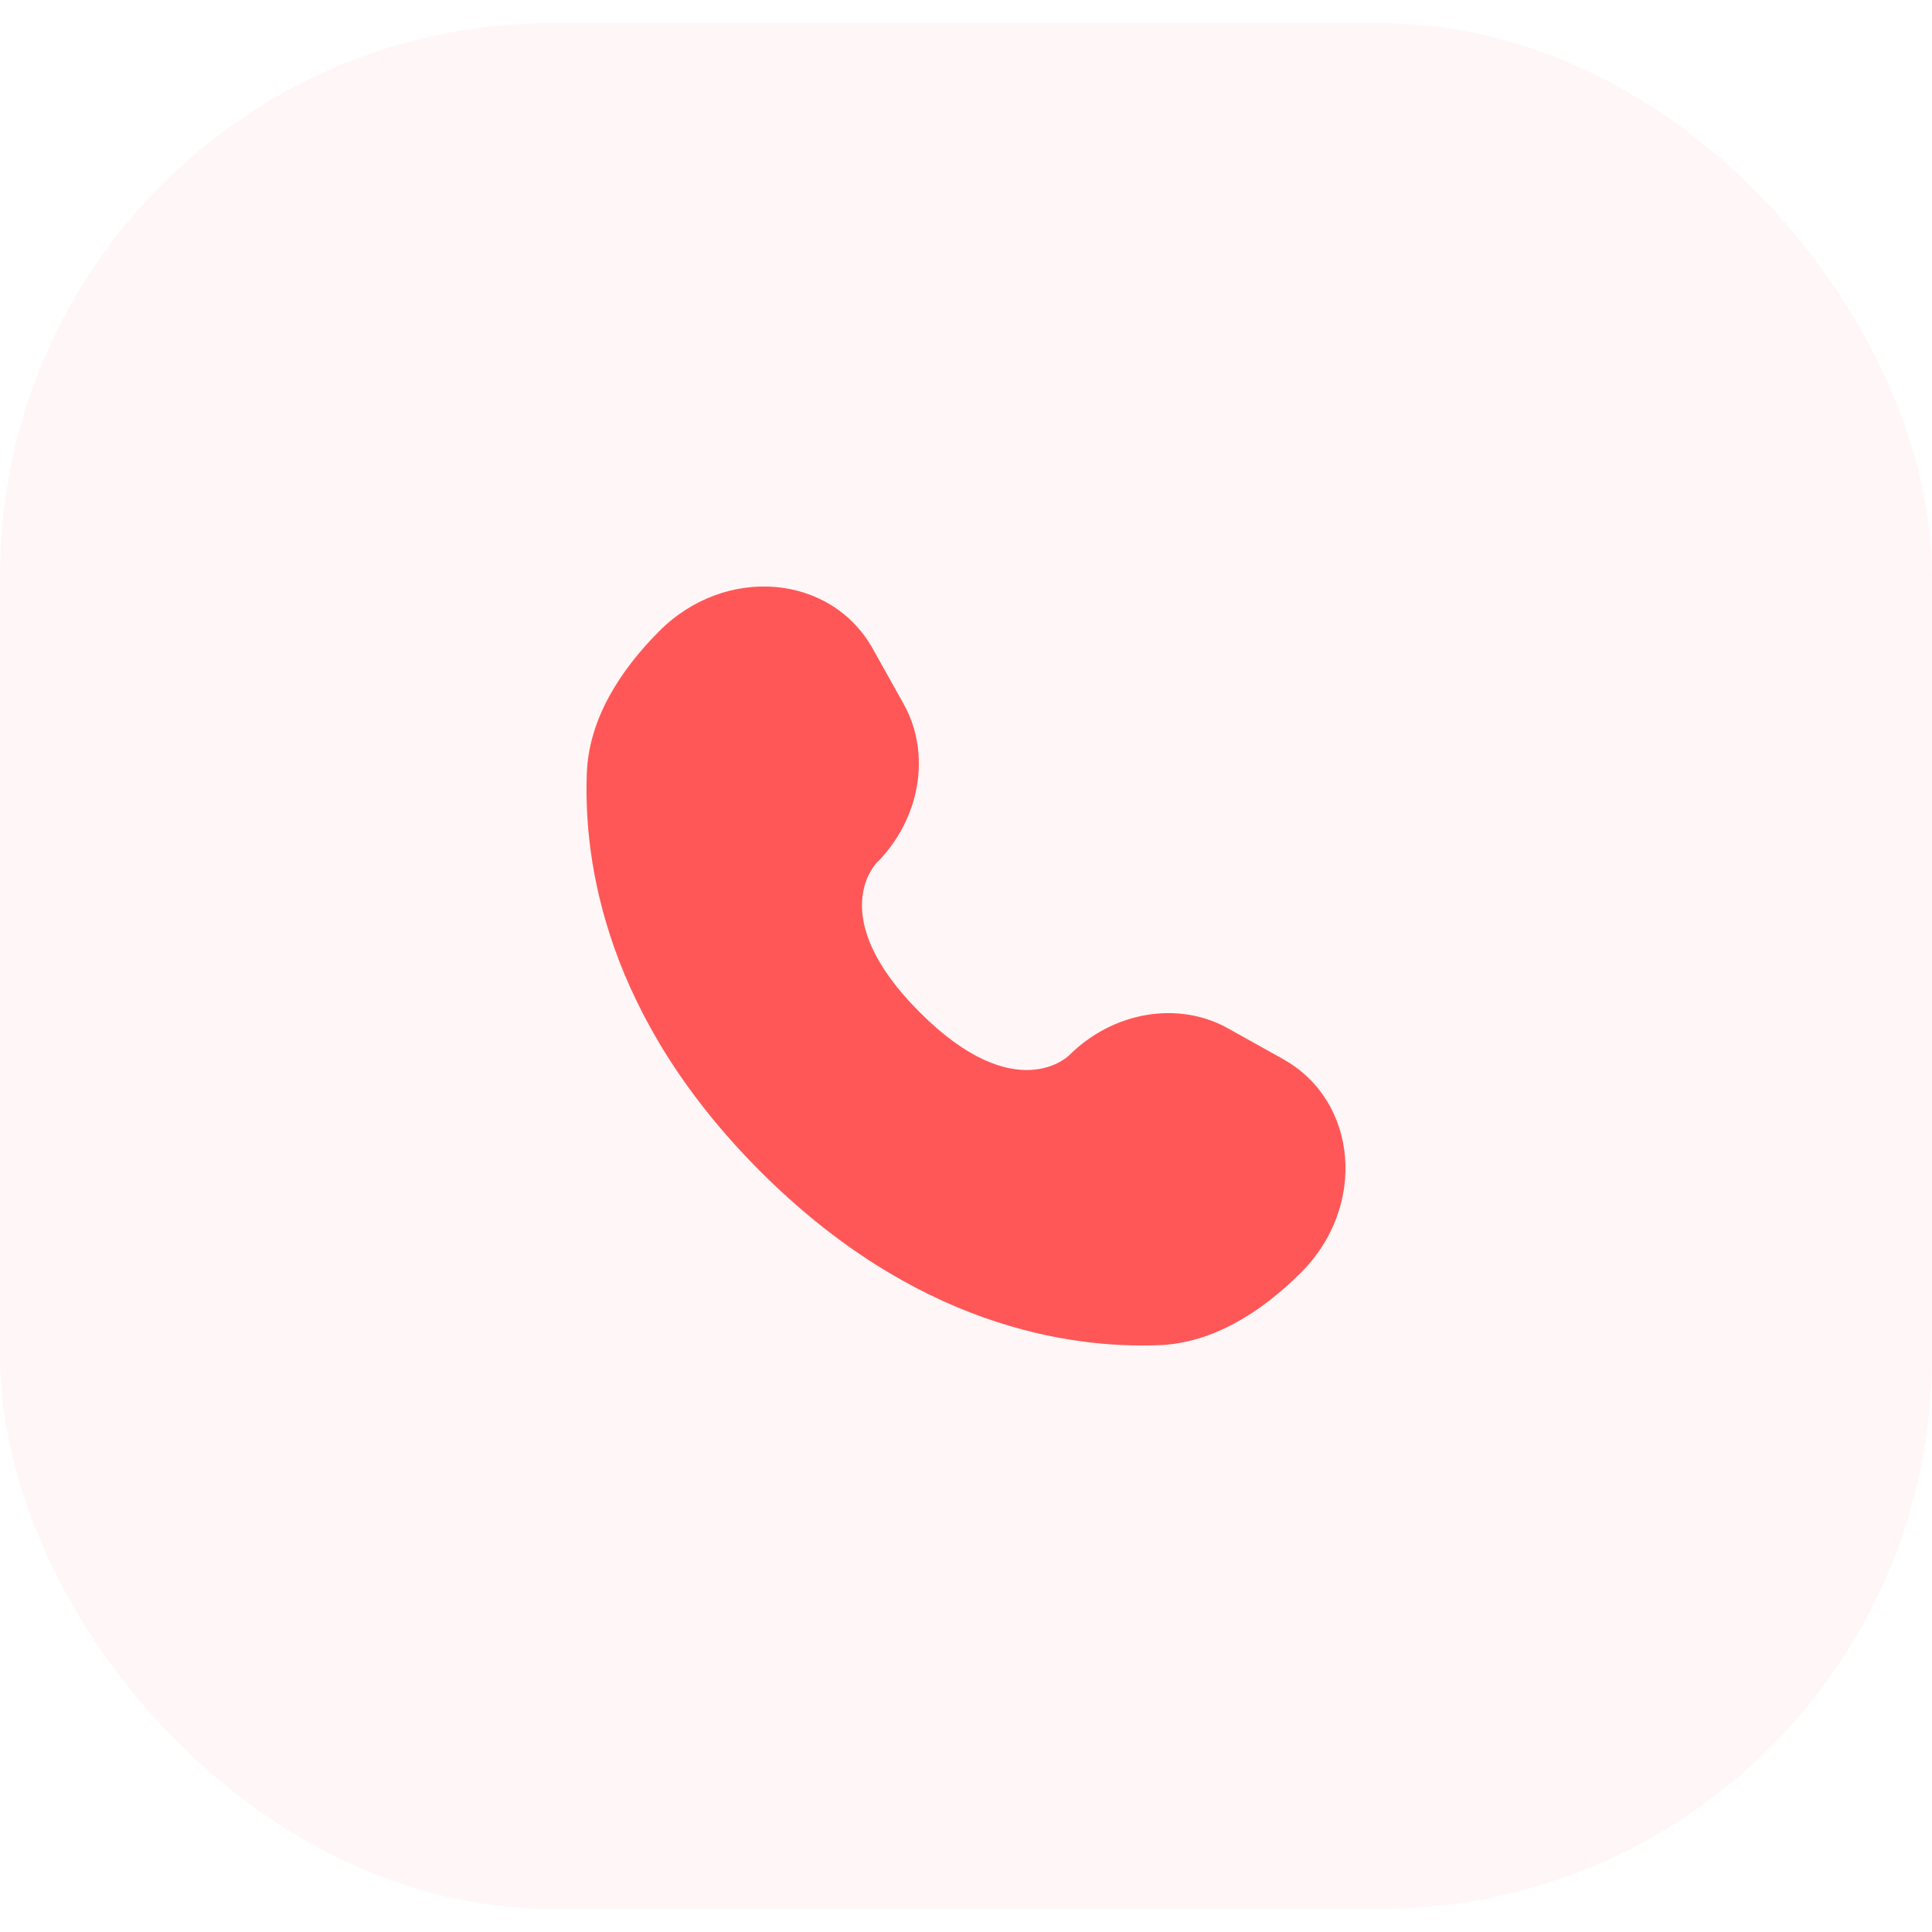 <svg xmlns="http://www.w3.org/2000/svg" width="42" height="42" viewBox="0 0 42 42" fill="none"><rect y="0.5" width="42" height="41" rx="12" fill="#FF5757" fill-opacity="0.05"></rect><g clip-path="url(#clip0_148_2112)"><path d="M18.976 14.107L19.646 15.307C20.25 16.389 20.007 17.809 19.056 18.76C19.056 18.76 19.056 18.76 19.056 18.76C19.056 18.76 17.902 19.914 19.994 22.006C22.085 24.097 23.239 22.945 23.24 22.944C23.24 22.944 23.24 22.944 23.24 22.944C24.191 21.993 25.611 21.75 26.693 22.354L27.893 23.024C29.527 23.936 29.72 26.228 28.284 27.664C27.42 28.527 26.363 29.199 25.194 29.243C23.226 29.318 19.884 28.82 16.532 25.468C13.18 22.116 12.682 18.774 12.757 16.806C12.801 15.637 13.473 14.58 14.336 13.716C15.772 12.28 18.064 12.473 18.976 14.107Z" fill="#FF5757"></path></g><defs><clipPath id="clip0_148_2112"><rect width="18" height="18" fill="white" transform="translate(12 12)"></rect></clipPath></defs></svg>